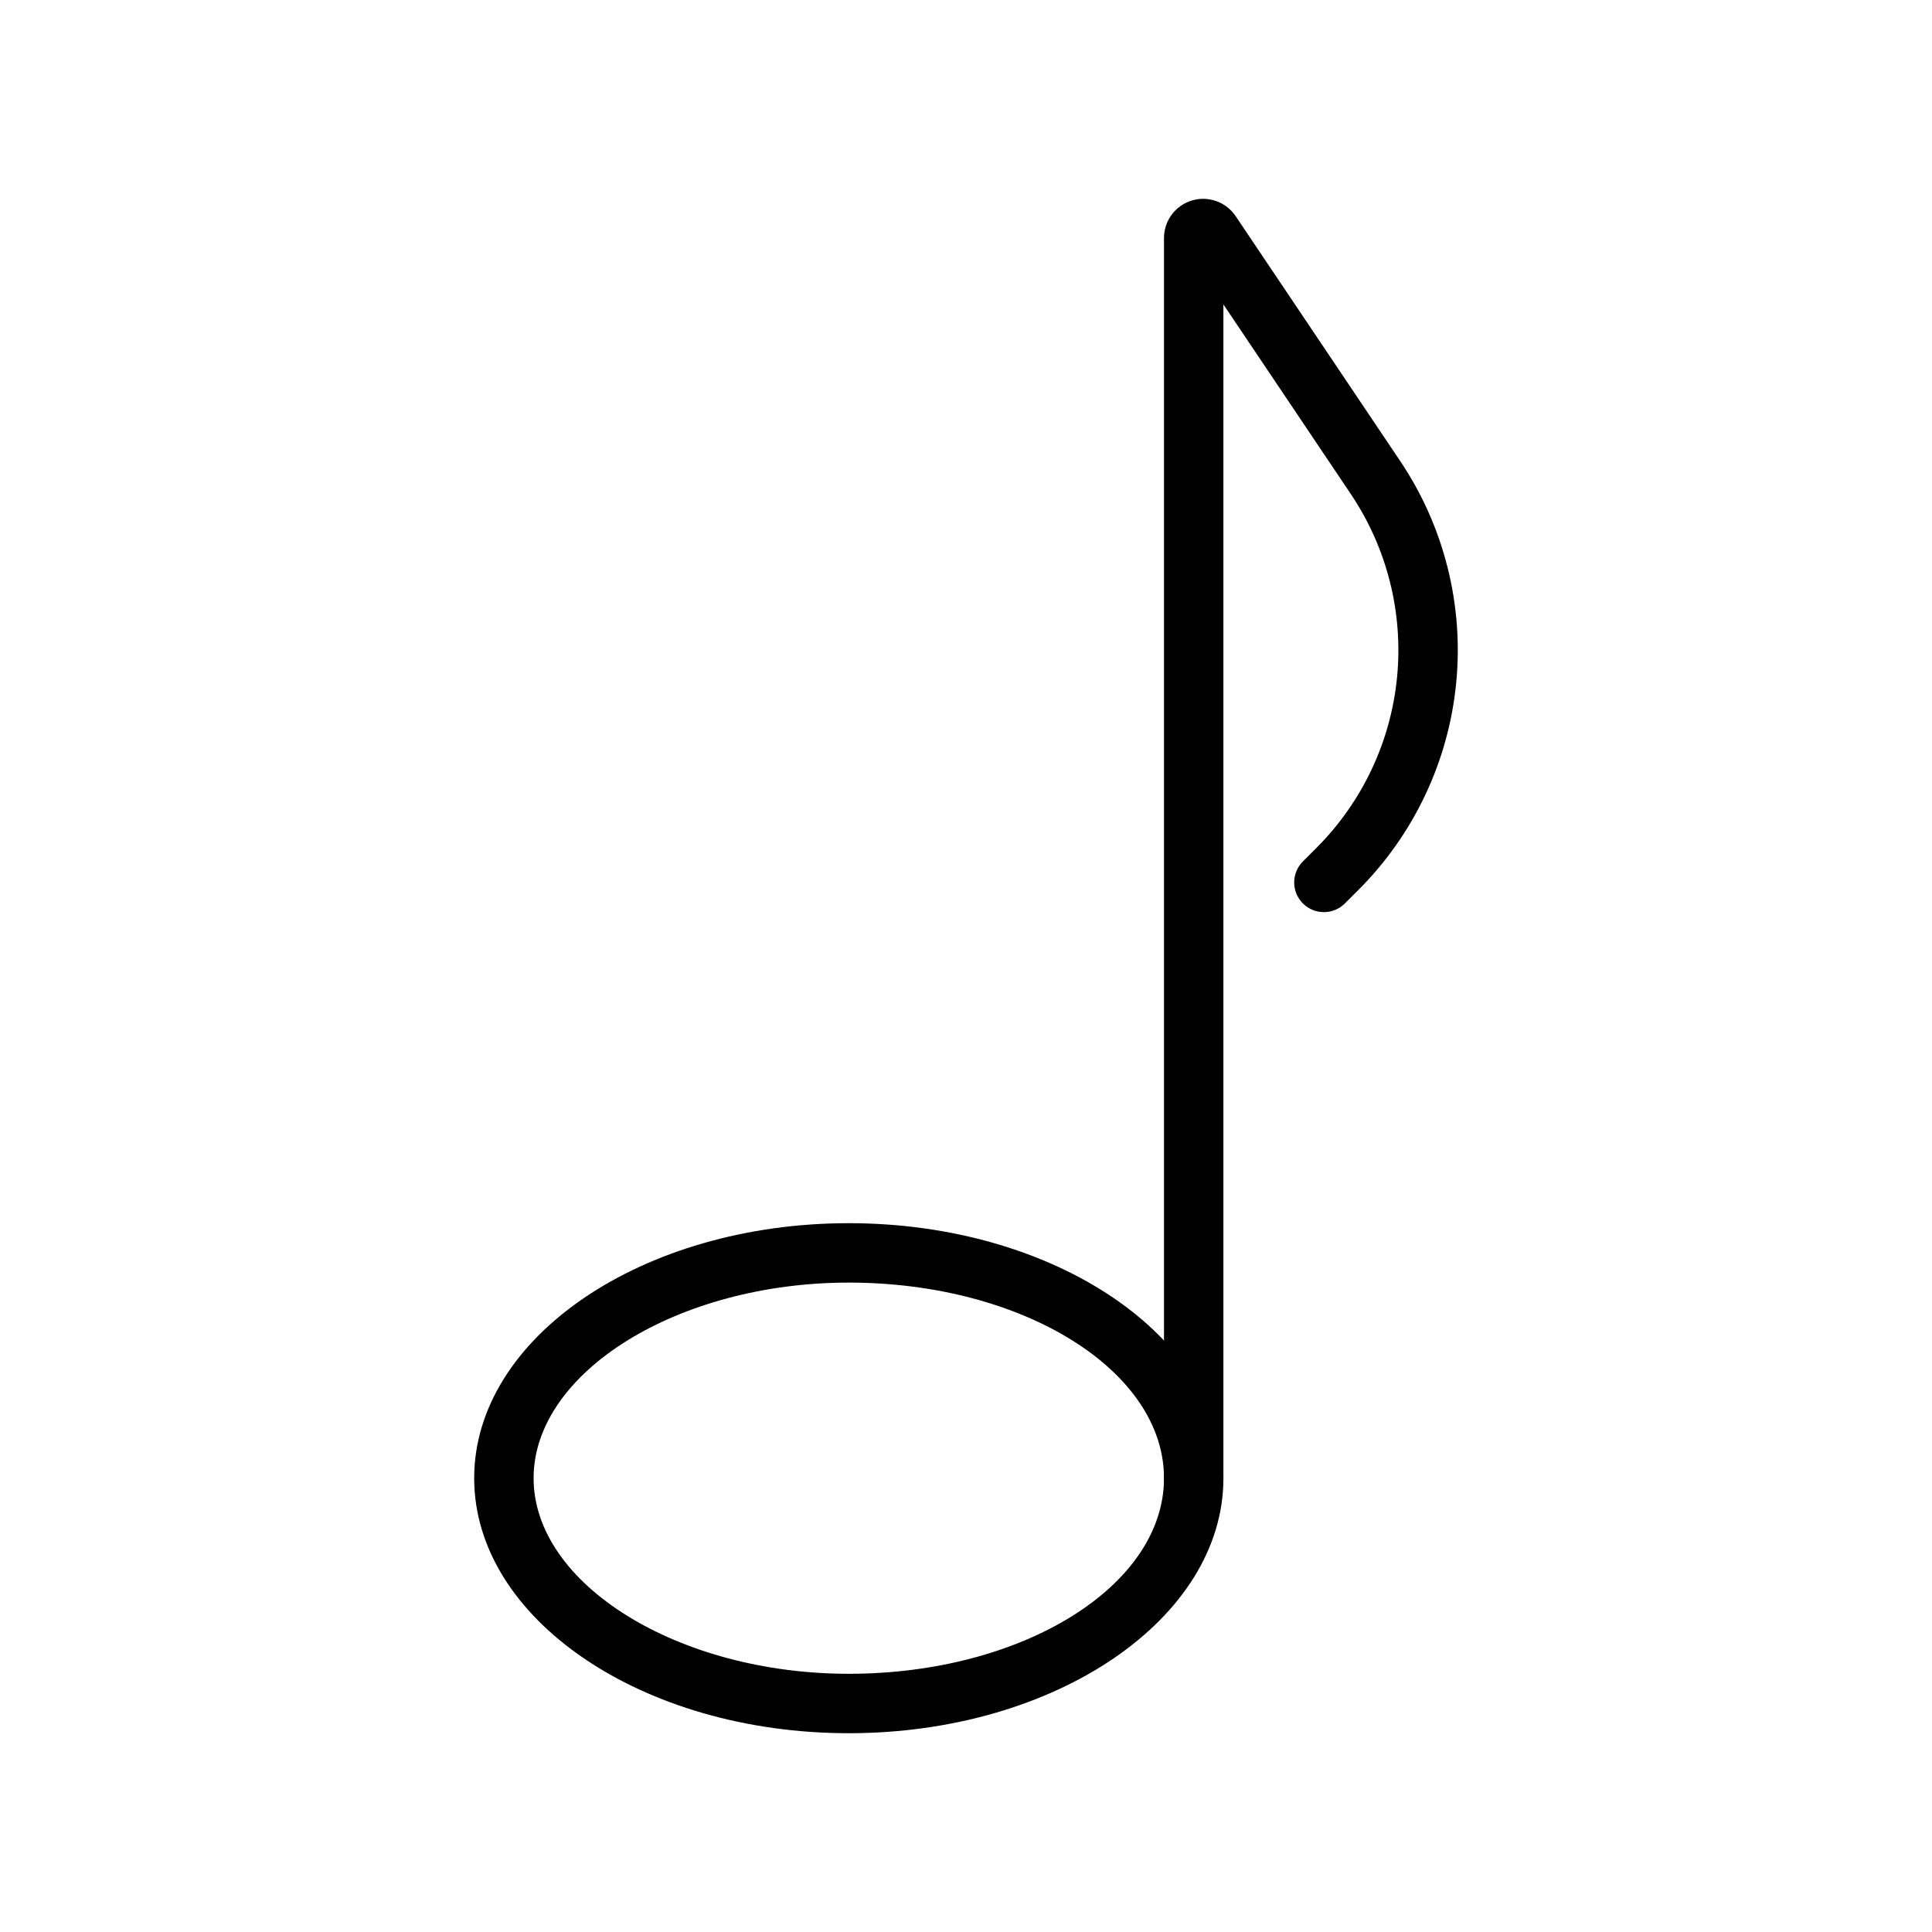 <?xml version="1.0" encoding="UTF-8"?>
<!-- Uploaded to: ICON Repo, www.iconrepo.com, Generator: ICON Repo Mixer Tools -->
<svg fill="#000000" width="800px" height="800px" version="1.1" viewBox="144 144 512 512" xmlns="http://www.w3.org/2000/svg">
 <g>
  <path d="m460.34 543.61c-2.086 0-4.09-0.828-5.566-2.305-1.477-1.477-2.305-3.481-2.305-5.566v-328.66c0-4.57 2.984-8.602 7.352-9.934 4.371-1.332 9.098 0.352 11.645 4.144l43.586 64.867c11.621 17.289 16.871 38.082 14.855 58.816s-11.172 40.125-25.902 54.859l-3.582 3.574c-1.477 1.484-3.481 2.316-5.574 2.32-2.094 0-4.102-0.832-5.578-2.316-1.477-1.48-2.305-3.488-2.297-5.582 0.008-2.094 0.848-4.098 2.336-5.57l3.574-3.566h-0.004c12.148-12.152 19.695-28.145 21.359-45.246 1.66-17.102-2.672-34.25-12.254-48.512l-33.77-50.262v311.07c0 2.086-0.828 4.09-2.305 5.566-1.477 1.477-3.481 2.305-5.57 2.305z"/>
  <path d="m368.94 603.32c-54.742 0-99.277-30.32-99.277-67.582s44.535-67.582 99.277-67.582c54.742 0 99.277 30.32 99.277 67.582-0.004 37.262-44.535 67.582-99.277 67.582zm0-119.42c-45.281 0-83.531 23.738-83.531 51.836s38.254 51.836 83.531 51.836c46.062 0 83.531-23.254 83.531-51.836s-37.469-51.836-83.531-51.836z"/>
 </g>
</svg>